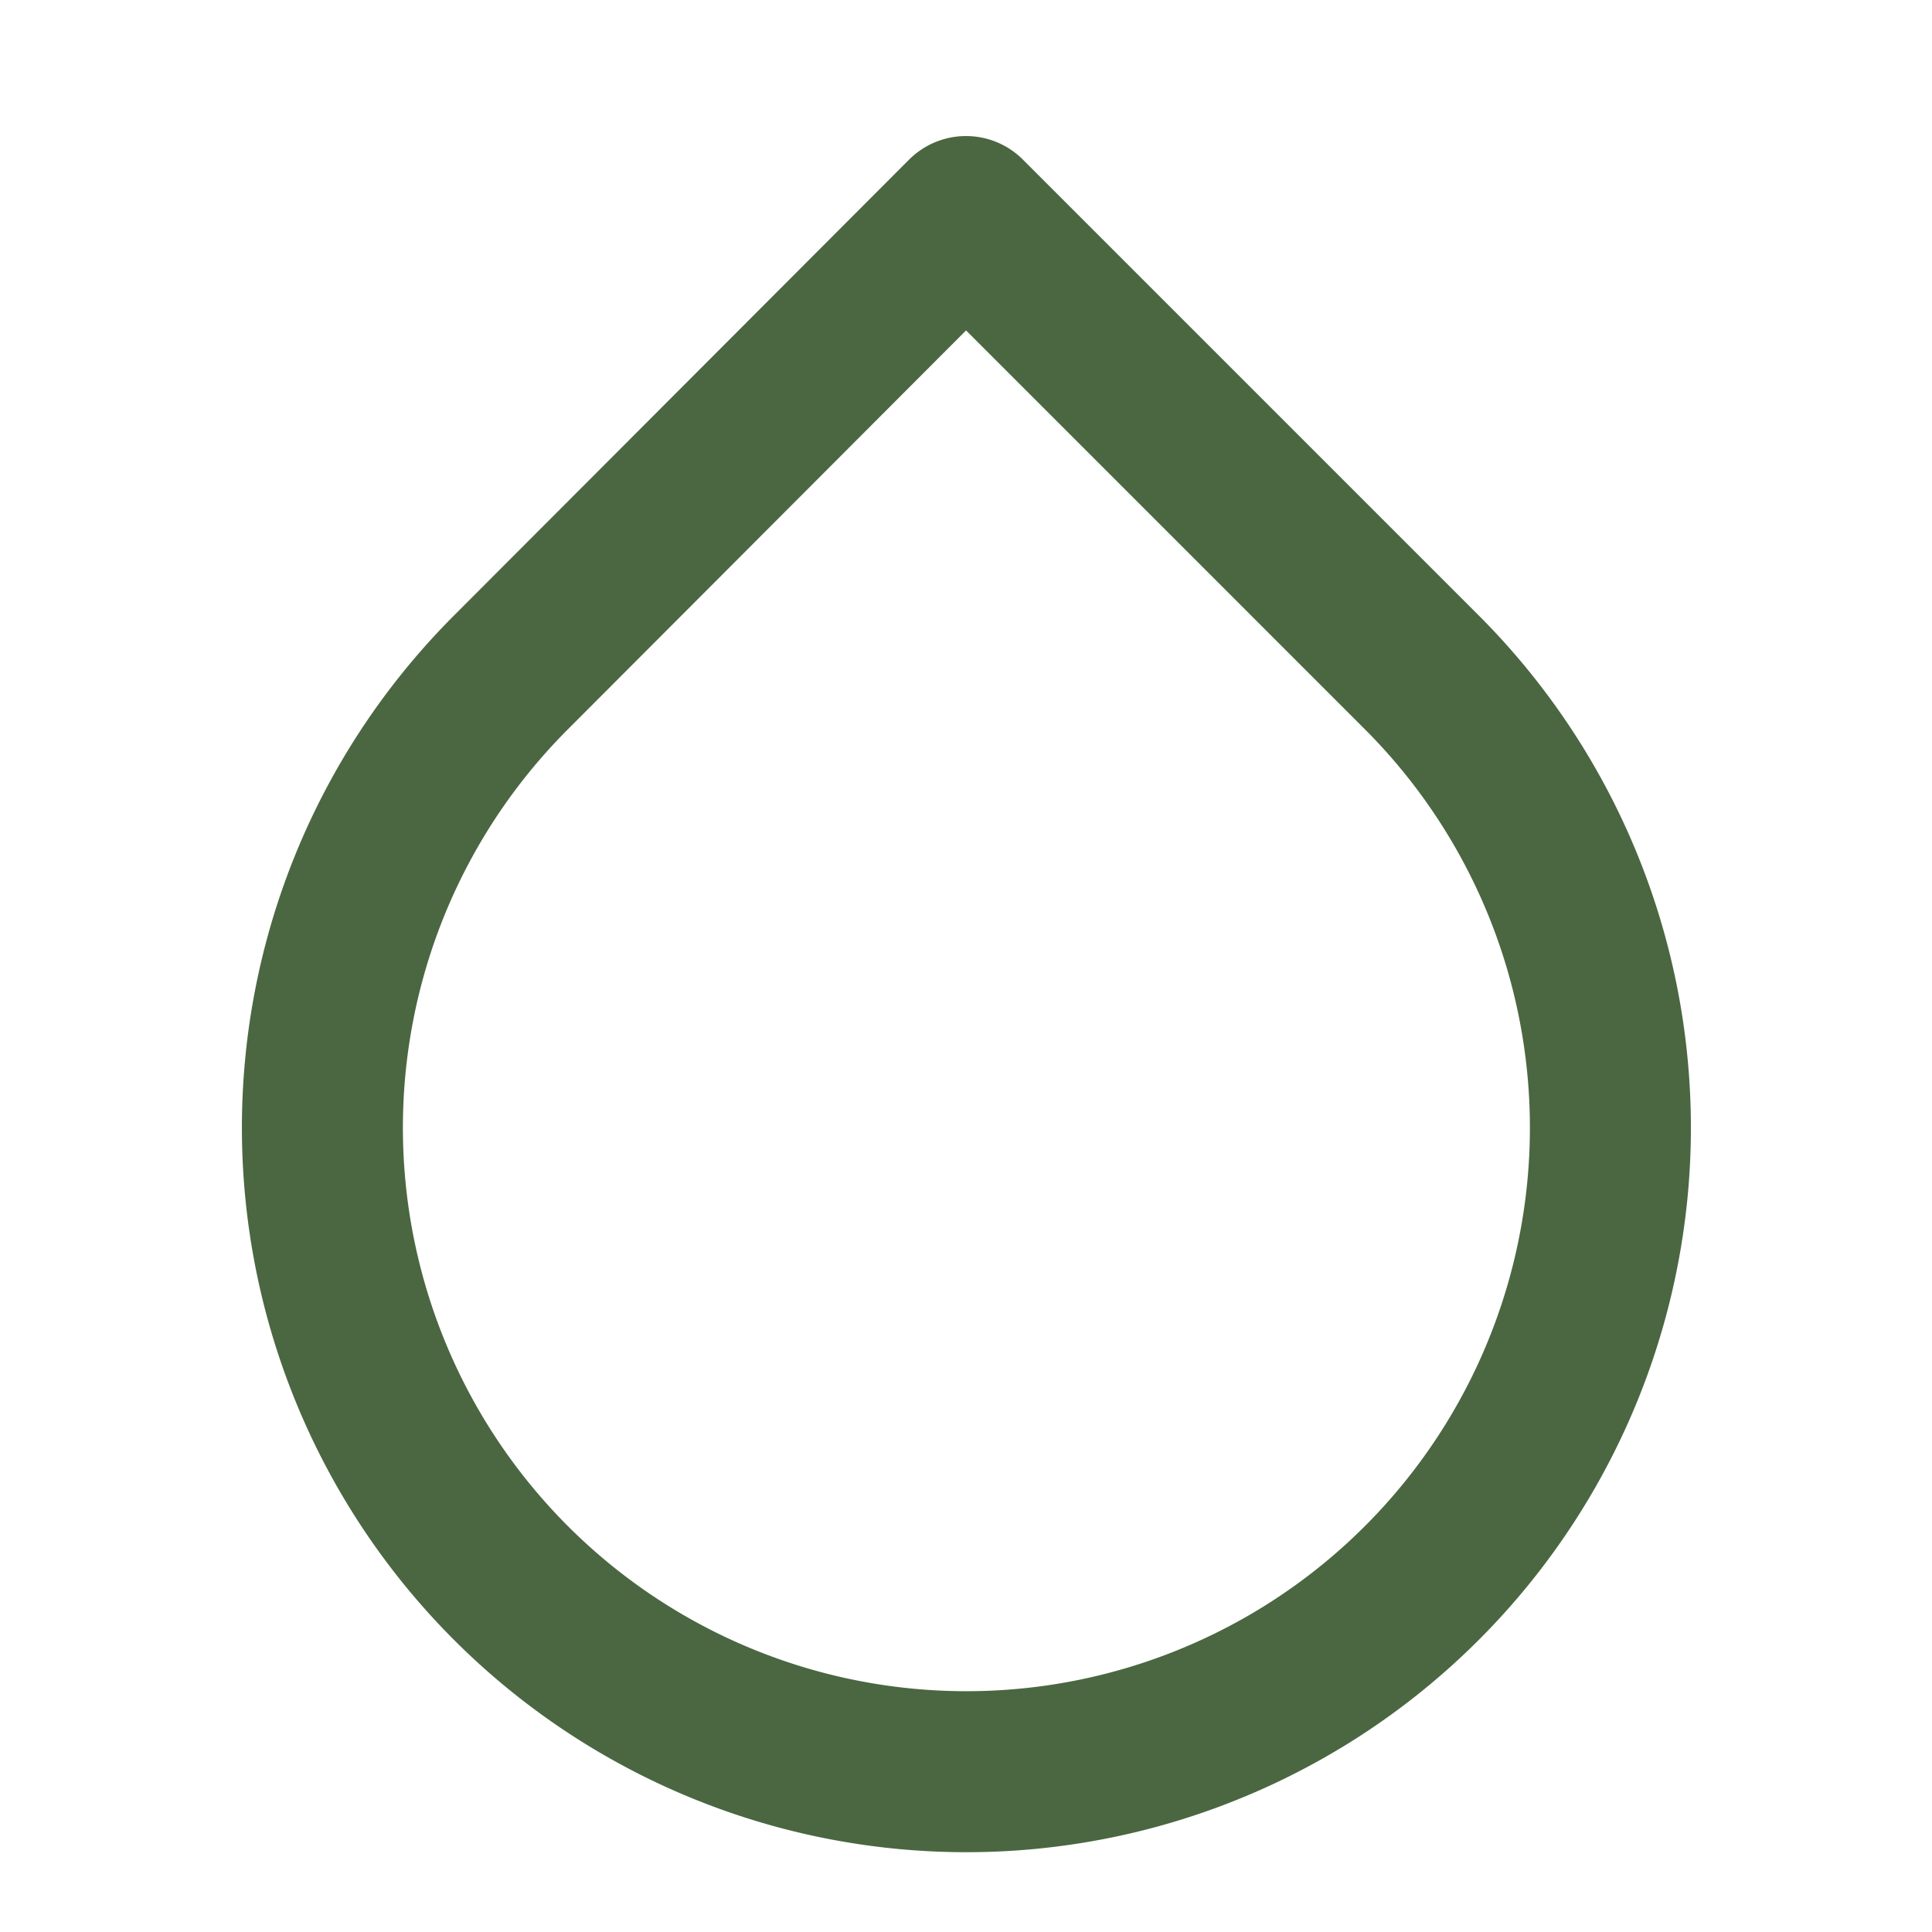 
<svg xmlns="http://www.w3.org/2000/svg" viewBox="0 0 24 24" fill="none" stroke="#4a6741" stroke-width="2" stroke-linecap="round" stroke-linejoin="round">
  <path d="M12 2.69l5.66 5.66a8 8 0 1 1-11.31 0z"/>
</svg>
